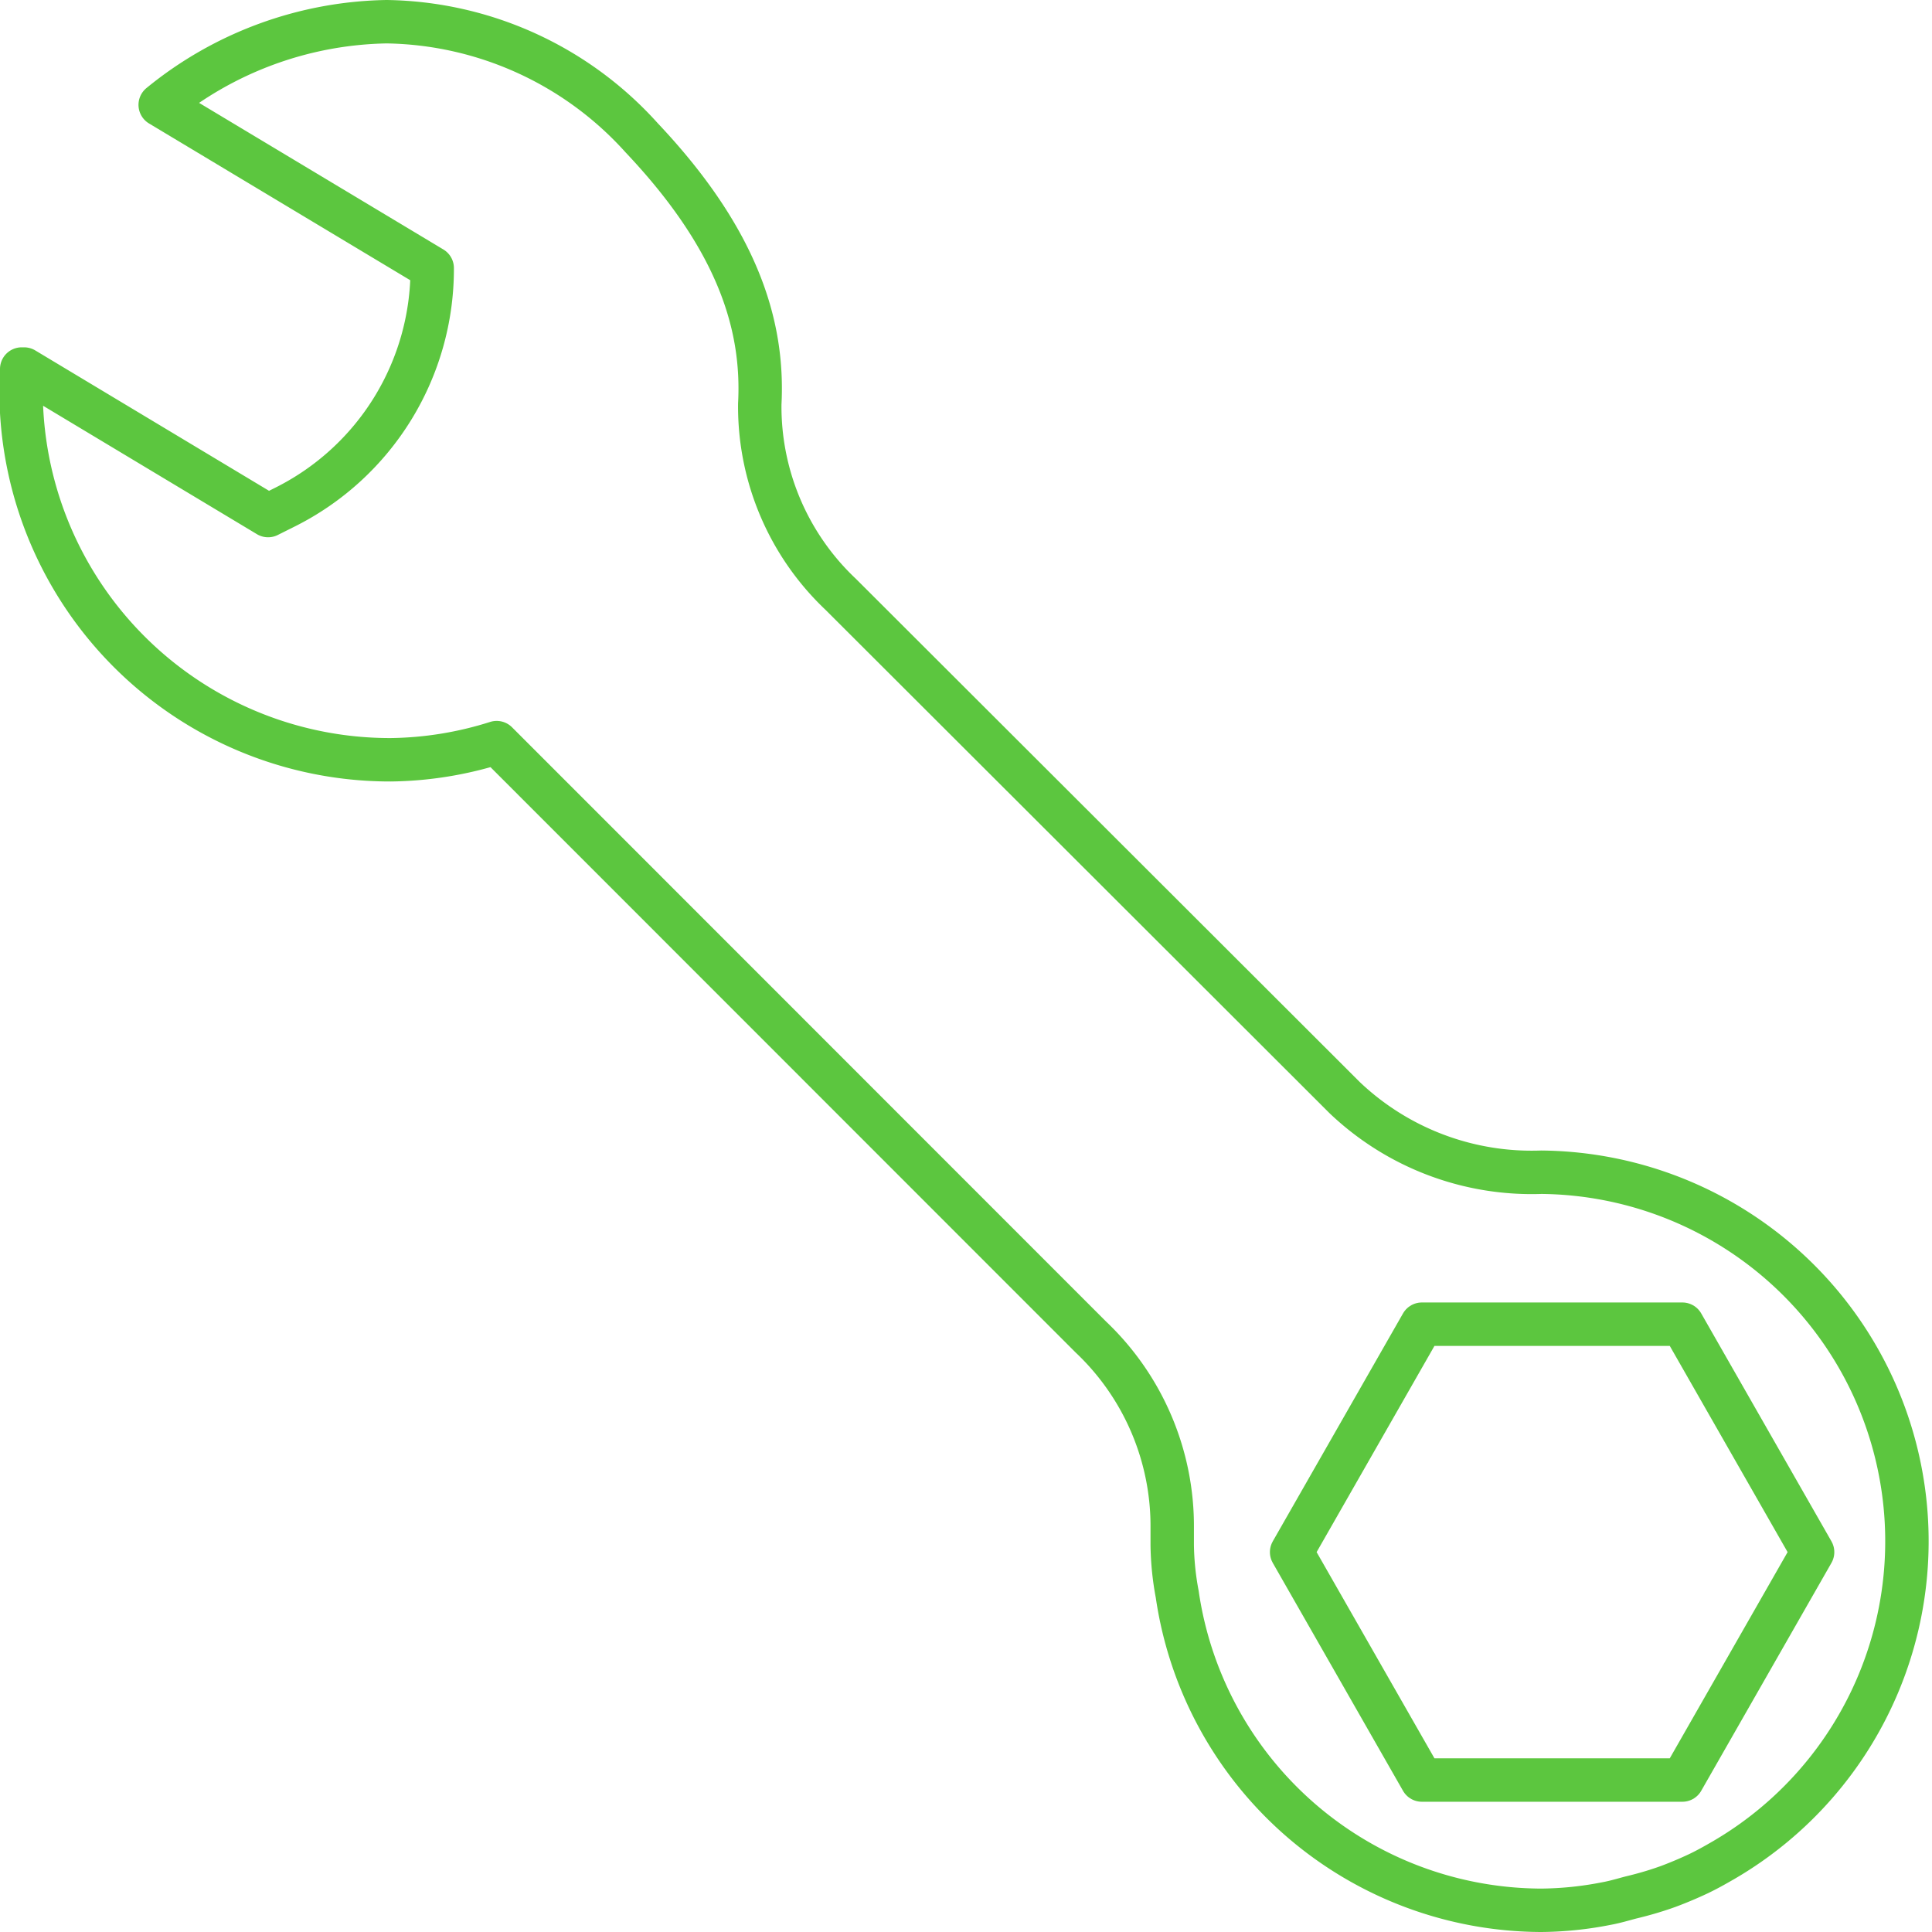 <svg xmlns="http://www.w3.org/2000/svg" viewBox="0 0 89 89"><defs><style>.cls-1{fill:none;stroke:#5cc63f;stroke-linecap:round;stroke-linejoin:round;stroke-width:2px;}</style></defs><title>pro_04</title><g id="Layer_2" data-name="Layer 2"><g id="Layer_1-2" data-name="Layer 1"><path class="cls-1" d="M76.88,86.89q.69-.26,1.35-.57c.4-.19.79-.41,1.17-.63A17,17,0,0,0,71,54h0a12.5,12.5,0,0,1-9.05-3.43L38.73,27.38A11.9,11.9,0,0,1,35,18.61C35.19,15,34,11.05,29.57,6.36A16.12,16.12,0,0,0,17.81,1,16.91,16.91,0,0,0,7.38,4.83l12.53,7.52a12.26,12.26,0,0,1-6.76,11l-.8.4L1.11,17,1,17A17,17,0,0,0,18,35a16.73,16.73,0,0,0,4.88-.79L50.26,61.6A12,12,0,0,1,54,70.4c0,.14,0,.28,0,.42s0,.1,0,.16,0,.12,0,.18a13,13,0,0,0,.23,2.28A17,17,0,0,0,71,88h0a16.09,16.09,0,0,0,3-.31c.39-.07.75-.18,1.13-.28C75.76,87.26,76.33,87.09,76.88,86.89Z"/><polygon class="cls-1" points="65.5 82 59.5 71.5 65.5 61 77.5 61 83.5 71.5 77.5 82 65.5 82"/></g></g></svg>